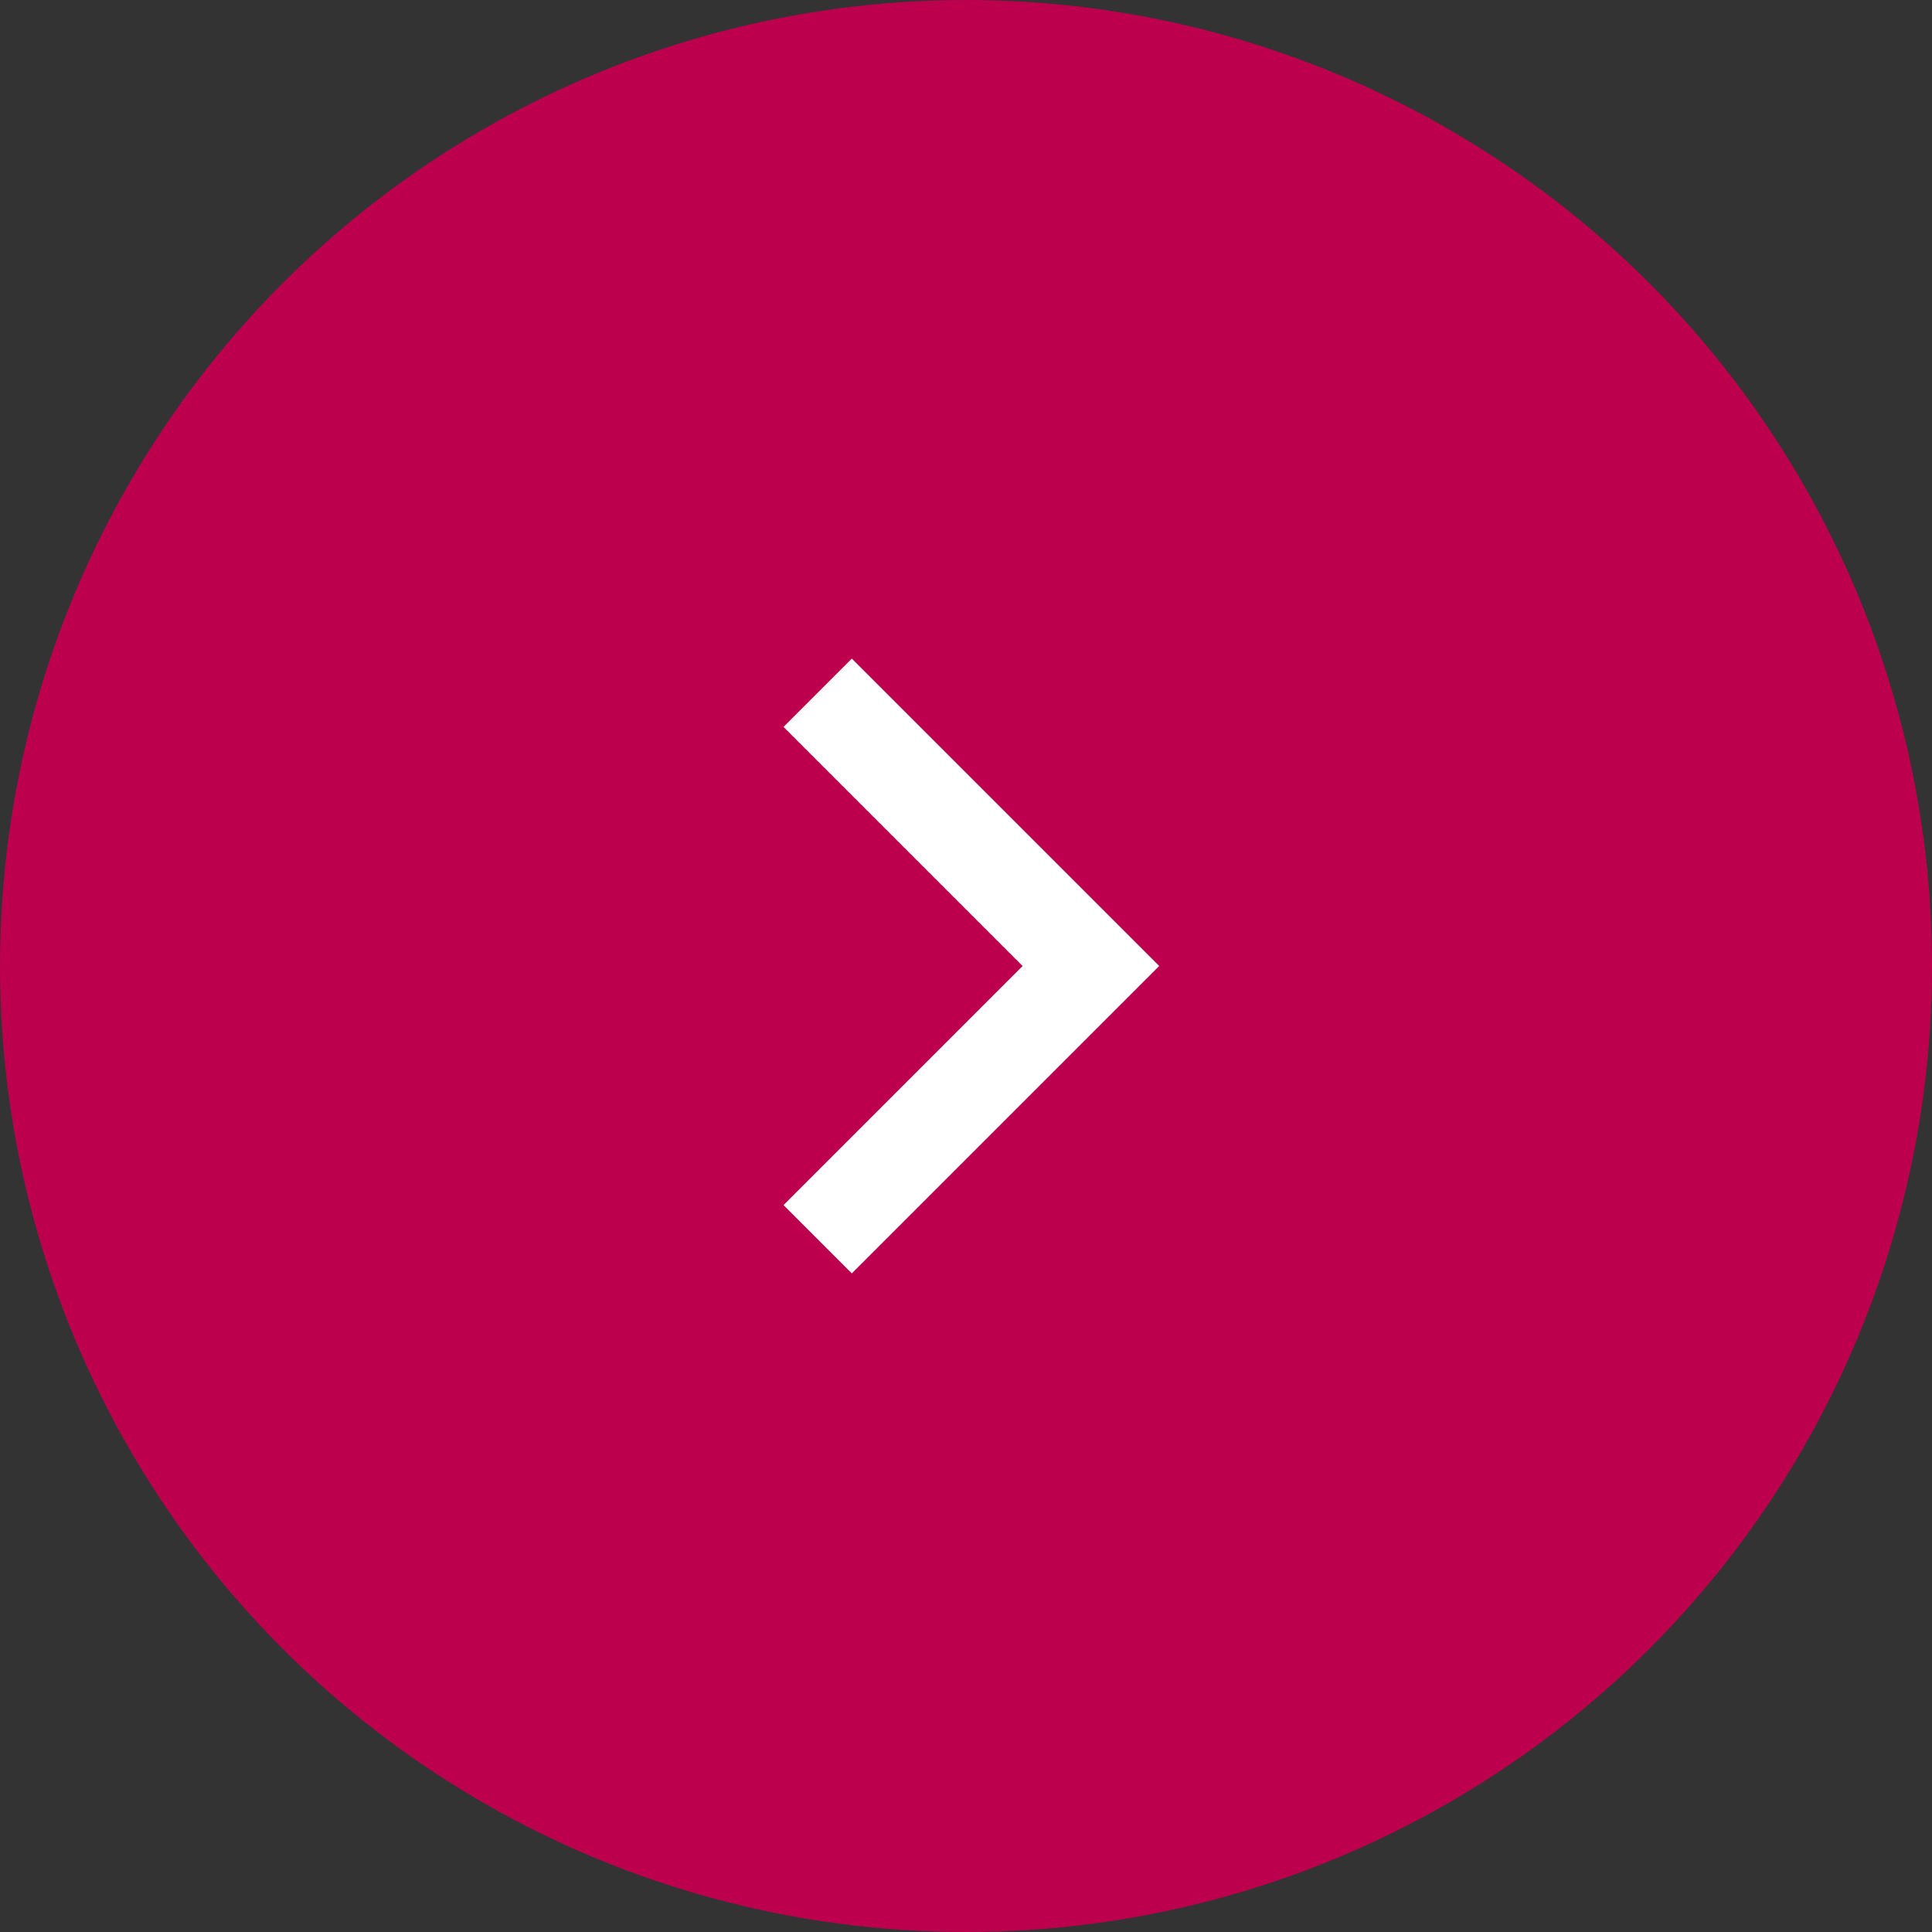 <svg width="40" height="40" viewBox="0 0 40 40" fill="none" xmlns="http://www.w3.org/2000/svg">
<rect x="0" y="0" width="40" height="40" fill="#333333" stroke="none"/>
<circle cx="20" cy="20" r="20" transform="matrix(1 0 0 -1 0 40)" fill="#BD004D"/>
<g clip-path="url(#clip0_836_6735)">
<path d="M21.172 20L16.222 24.95L17.636 26.364L24 20L17.636 13.636L16.222 15.05L21.172 20Z" fill="white"/>
</g>
<defs>
<clipPath id="clip0_836_6735">
<rect width="24" height="24" fill="white" transform="matrix(1 0 0 -1 8 32)"/>
</clipPath>
</defs>
</svg>
